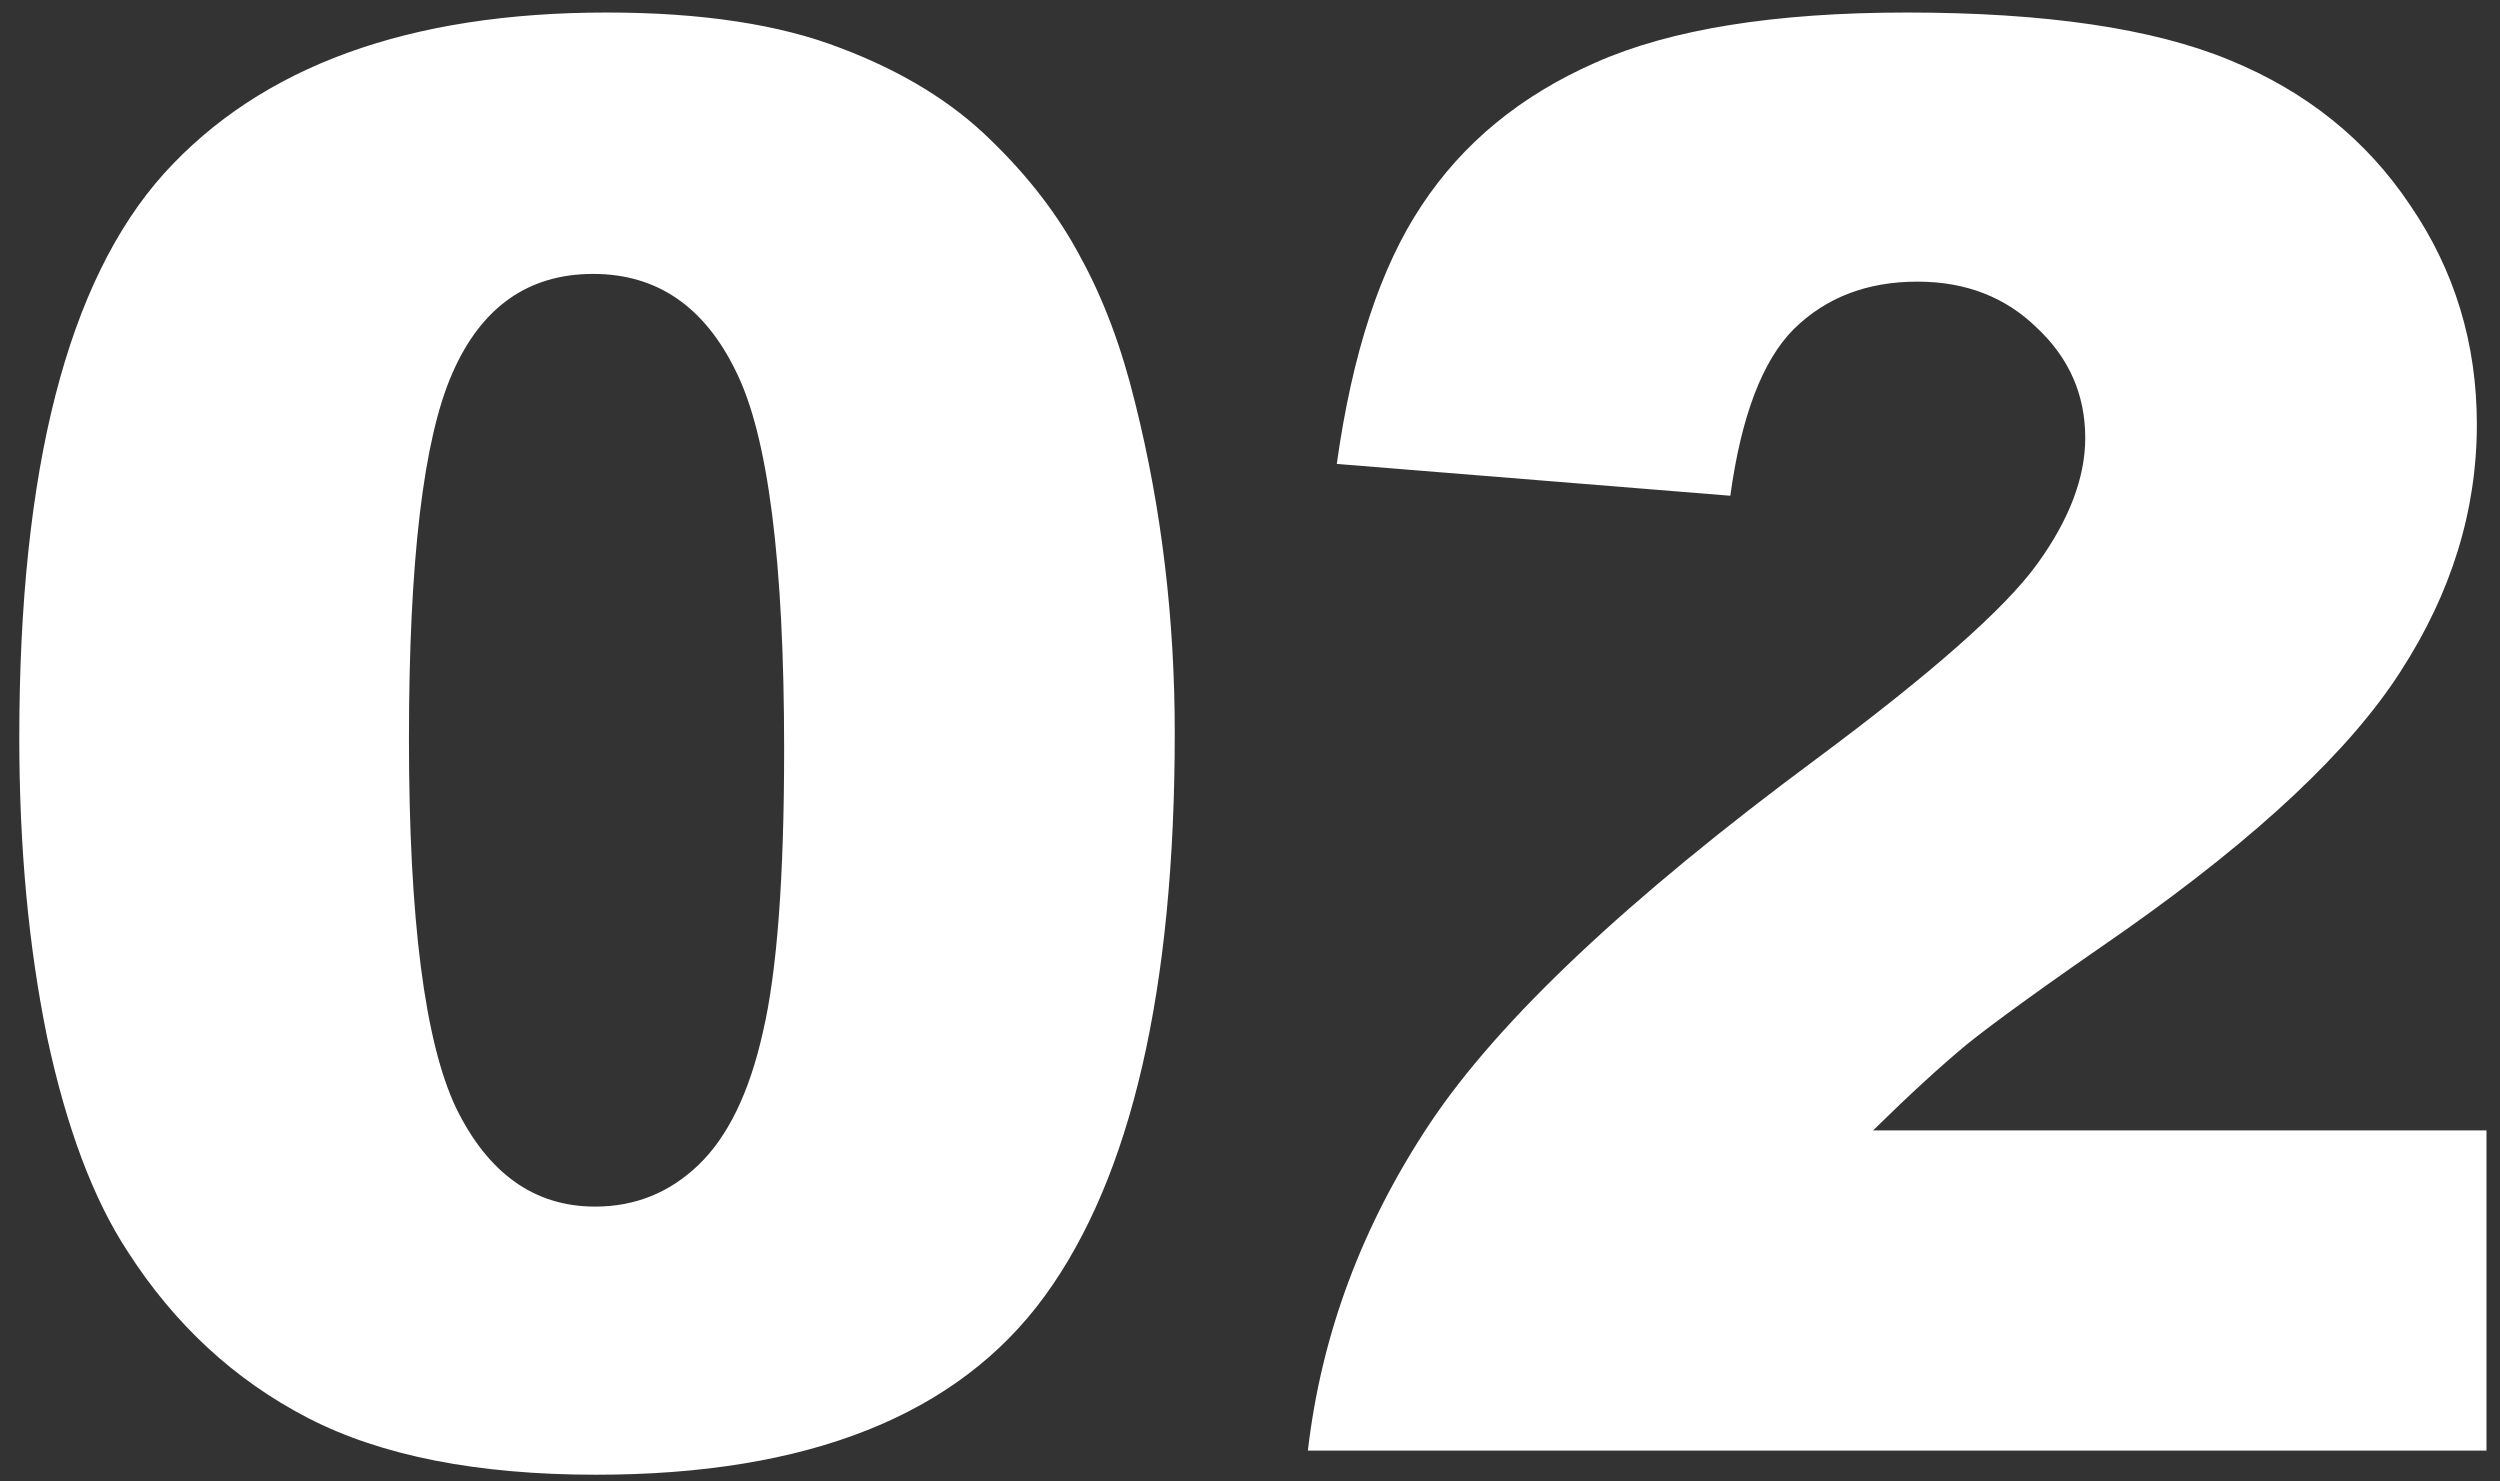<?xml version="1.0" encoding="UTF-8"?> <svg xmlns="http://www.w3.org/2000/svg" width="81" height="48" viewBox="0 0 81 48" fill="none"><rect x="0" y="0" width="81" height="48" fill="#333333" stroke="none"/> <path d="M0.625 23.906C0.625 15.198 2.188 9.104 5.312 5.625C8.458 2.146 13.24 0.406 19.656 0.406C22.74 0.406 25.271 0.792 27.25 1.562C29.229 2.312 30.844 3.302 32.094 4.531C33.344 5.74 34.323 7.021 35.031 8.375C35.76 9.708 36.344 11.271 36.781 13.062C37.635 16.479 38.062 20.042 38.062 23.75C38.062 32.062 36.656 38.146 33.844 42C31.031 45.854 26.188 47.781 19.312 47.781C15.458 47.781 12.344 47.167 9.969 45.938C7.594 44.708 5.646 42.906 4.125 40.531C3.021 38.844 2.156 36.542 1.531 33.625C0.927 30.688 0.625 27.448 0.625 23.906ZM13.25 23.938C13.25 29.771 13.76 33.76 14.781 35.906C15.823 38.031 17.323 39.094 19.281 39.094C20.573 39.094 21.688 38.646 22.625 37.75C23.583 36.833 24.281 35.396 24.719 33.438C25.177 31.479 25.406 28.427 25.406 24.281C25.406 18.198 24.885 14.115 23.844 12.031C22.823 9.927 21.281 8.875 19.219 8.875C17.115 8.875 15.594 9.948 14.656 12.094C13.719 14.219 13.25 18.167 13.25 23.938ZM80.562 47H42.375C42.812 43.229 44.135 39.688 46.344 36.375C48.573 33.042 52.74 29.115 58.844 24.594C62.573 21.823 64.958 19.719 66 18.281C67.042 16.844 67.562 15.479 67.562 14.188C67.562 12.792 67.042 11.604 66 10.625C64.979 9.625 63.688 9.125 62.125 9.125C60.5 9.125 59.167 9.635 58.125 10.656C57.104 11.677 56.417 13.479 56.062 16.062L43.312 15.031C43.812 11.448 44.729 8.656 46.062 6.656C47.396 4.635 49.271 3.094 51.688 2.031C54.125 0.948 57.49 0.406 61.781 0.406C66.26 0.406 69.74 0.917 72.219 1.938C74.719 2.958 76.677 4.531 78.094 6.656C79.531 8.76 80.25 11.125 80.25 13.75C80.25 16.542 79.427 19.208 77.781 21.75C76.156 24.292 73.188 27.083 68.875 30.125C66.312 31.896 64.594 33.135 63.719 33.844C62.865 34.552 61.854 35.479 60.688 36.625H80.562V47Z" fill="white"></path> </svg> 